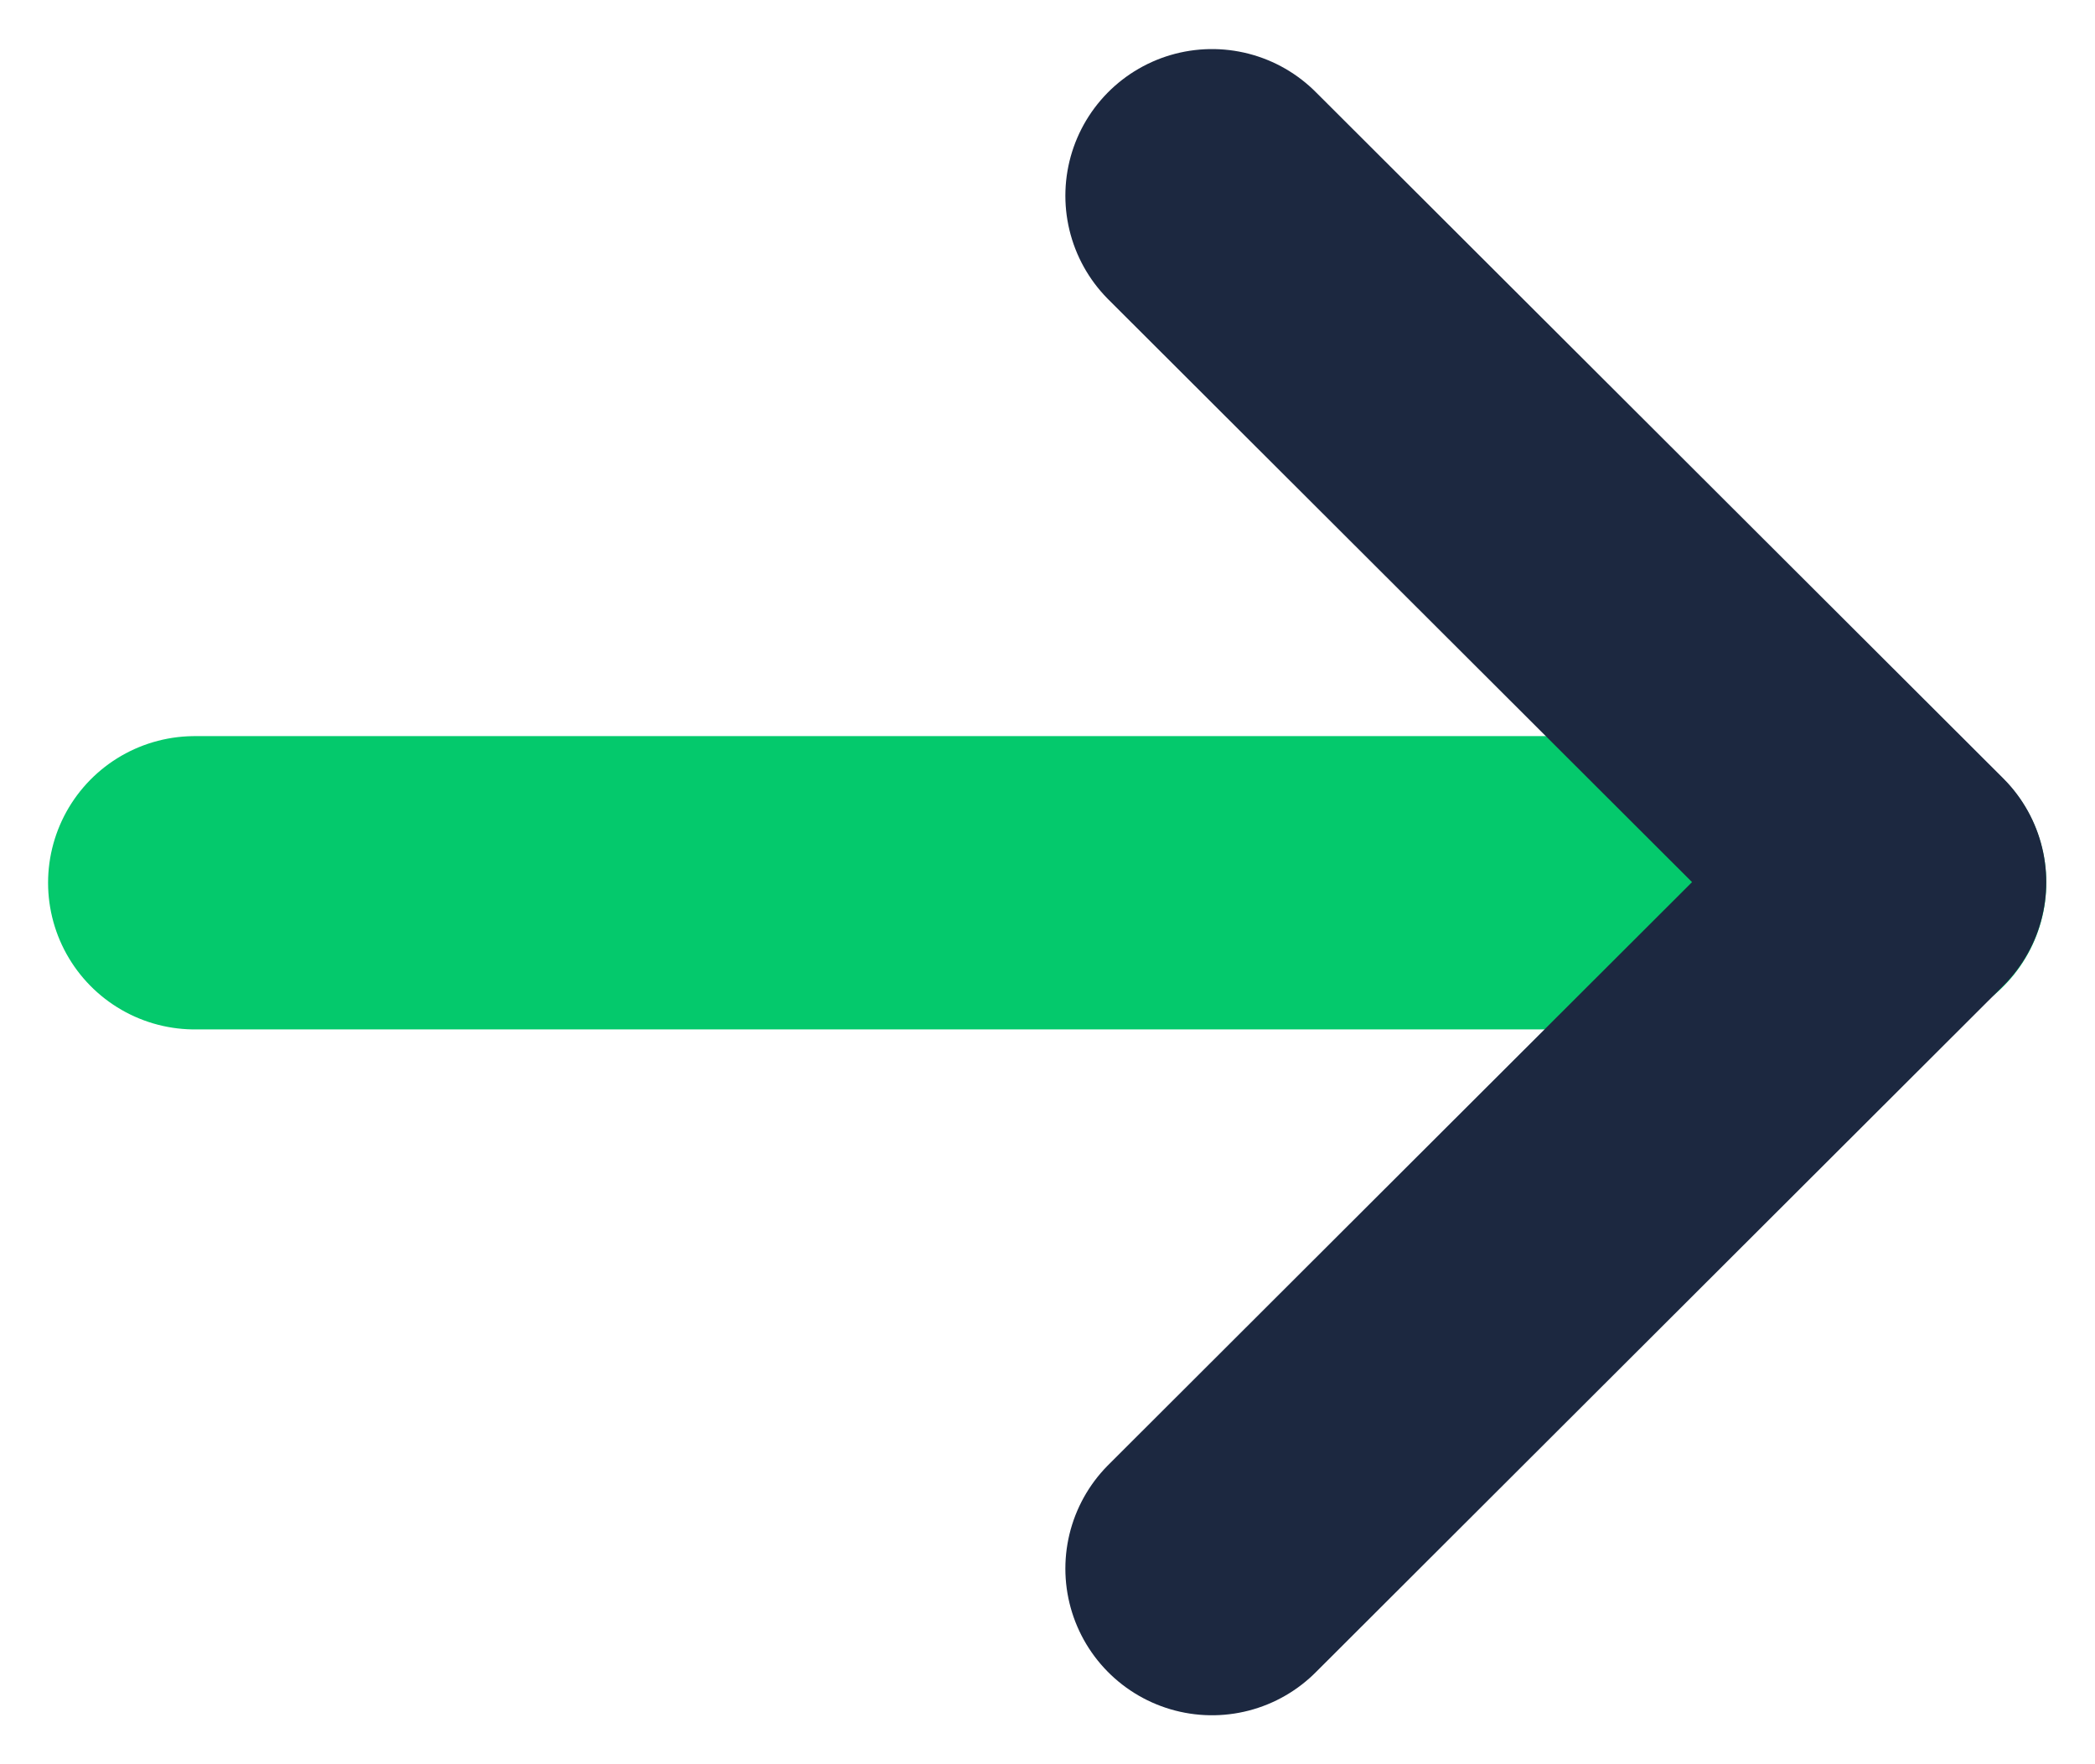 <svg width="19" height="16" viewBox="0 0 19 16" fill="none" xmlns="http://www.w3.org/2000/svg">
<path d="M17.228 8.006H1.766" stroke="#04C96C" stroke-width="2.66" stroke-linecap="round" stroke-linejoin="round"/>
<path d="M10.992 1.775L17.228 8L10.992 14.226" stroke="#1C2840" stroke-width="2.66" stroke-linecap="round" stroke-linejoin="round"/>
</svg>
